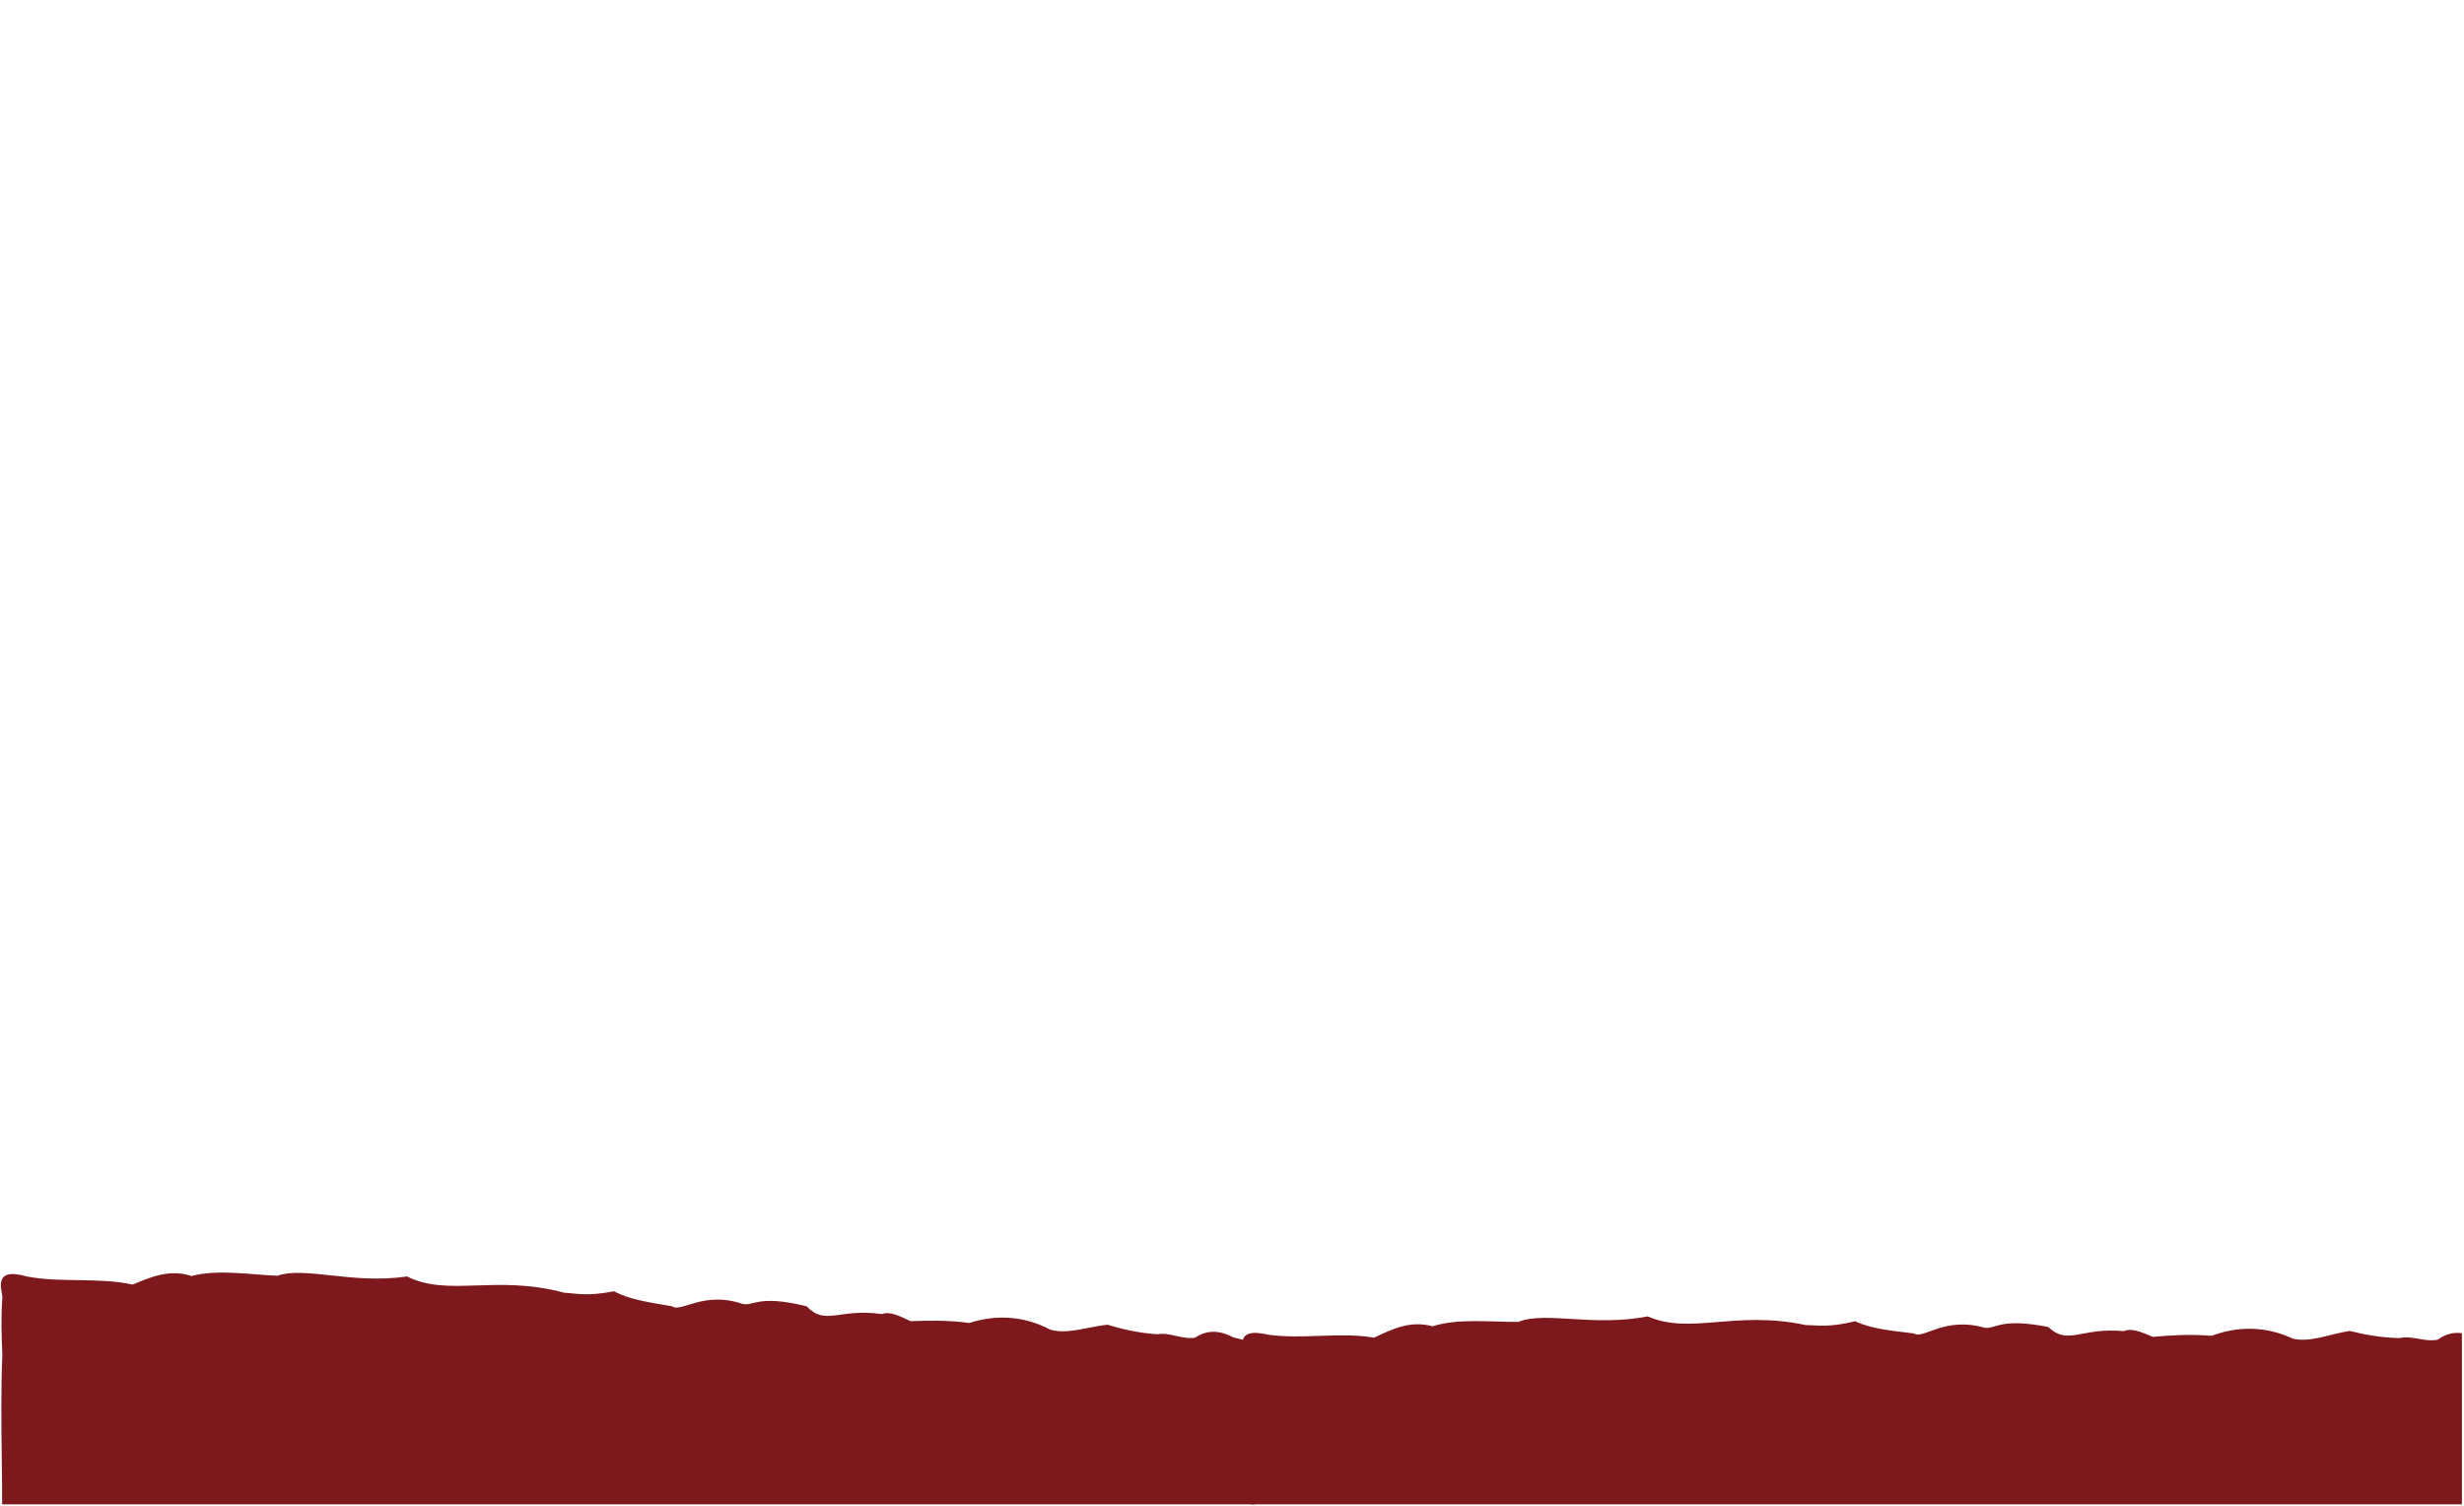 <?xml version="1.0" encoding="UTF-8"?> <svg xmlns="http://www.w3.org/2000/svg" xmlns:xlink="http://www.w3.org/1999/xlink" width="1366" zoomAndPan="magnify" viewBox="0 0 1024.5 626.25" height="835" preserveAspectRatio="xMidYMid meet" version="1.0"><defs><clipPath id="bb6af500f1"><path d="M 0.363 529.121 L 522 529.121 L 522 625.5 L 0.363 625.5 Z M 0.363 529.121 " clip-rule="nonzero"></path></clipPath><clipPath id="5407d7ebeb"><path d="M 424.961 682.055 C 387.016 682.996 348.477 686.793 308.895 681.074 C 294.996 686.824 279.52 682.617 263.301 681.012 C 238.484 684.078 206.469 682.742 166.008 686.605 C 139.137 687.316 113.215 687.242 85.395 690.758 C 70 690.77 53.48 690.395 37.484 693.191 C -11.242 700.59 3.223 706.277 0.469 647.723 C 1.699 621.582 -0.223 592.527 0.969 563.078 C 0.656 556.129 0.344 547.621 0.988 539.48 C 1.082 536.914 -3.625 526.426 11.32 530.777 C 25.668 533.48 41.012 530.988 55.152 534.109 C 62.652 530.996 70.555 527.535 79.633 530.551 C 90.609 527.68 103.426 529.934 115.332 530.445 C 126.863 526.426 146.34 534.078 169.234 530.738 C 186.66 539.387 205.969 529.828 234.633 537.5 C 239.633 537.75 243.953 539.105 255.277 536.895 C 261.641 540.297 269.23 541.391 279.496 543.145 C 283.129 545.953 292.43 536.59 308.801 542.152 C 313.34 543.199 315.137 538.156 335.34 543.125 C 343.375 551.441 348.664 543.832 366.648 546.371 C 370.227 545.074 374.203 547.297 378.594 549.324 C 385.734 549.074 393.906 548.832 402.996 550.074 C 413.598 546.691 425.117 546.777 436.773 552.883 C 444.008 554.875 451.438 551.816 460.453 550.785 C 466.359 552.602 473.5 554.27 481.242 554.77 C 486.113 553.789 491.344 557.004 496.832 556.199 C 501.184 553.332 506.328 552.578 512.883 556.105 C 524.559 558.672 521.367 558.902 522.191 581.078 C 521.242 610.133 522.254 639.77 521.887 670.879 C 520.93 690.695 537.355 682.012 424.961 682.055 Z M 424.961 682.055 " clip-rule="nonzero"></path></clipPath><clipPath id="6e0ea94a35"><path d="M 516 547 L 1023.637 547 L 1023.637 625.5 L 516 625.5 Z M 516 547 " clip-rule="nonzero"></path></clipPath><clipPath id="3671a3b2a0"><path d="M 515.695 553.863 L 1038.016 528.746 L 1046.113 697.148 L 523.793 722.27 Z M 515.695 553.863 " clip-rule="nonzero"></path></clipPath><clipPath id="b3b11578f1"><path d="M 947.809 686.195 C 909.953 688.957 871.641 694.602 831.828 690.793 C 818.223 697.203 802.562 693.746 786.285 692.918 C 761.645 697.176 729.602 697.379 689.375 703.18 C 662.566 705.18 636.672 706.352 609.051 711.199 C 593.676 711.949 577.156 712.367 561.312 715.93 C 513 725.66 527.719 730.648 522.156 672.293 C 522.129 646.121 518.816 617.195 518.59 587.723 C 517.941 580.797 517.223 572.316 517.477 564.152 C 517.445 561.586 512.242 551.336 527.379 554.965 C 541.84 556.973 557.043 553.746 571.316 556.184 C 578.664 552.715 586.387 548.875 595.602 551.453 C 606.43 548.059 619.336 549.695 631.254 549.633 C 642.582 545.066 662.398 551.773 685.105 547.336 C 702.93 555.141 721.754 544.664 750.758 550.949 C 755.762 550.961 760.145 552.105 771.348 549.352 C 777.867 552.445 785.5 553.176 795.84 554.434 C 799.602 557.062 808.441 547.266 825.062 552.035 C 829.645 552.859 831.195 547.738 851.617 551.73 C 860.043 559.652 864.961 551.801 883.043 553.469 C 886.555 552.004 890.633 554.031 895.121 555.844 C 902.238 555.25 910.387 554.617 919.527 555.422 C 929.953 551.535 941.465 551.066 953.402 556.605 C 960.723 558.246 967.996 554.836 976.953 553.371 C 982.941 554.902 990.152 556.227 997.91 556.355 C 1002.73 555.141 1008.105 558.102 1013.551 557.035 C 1017.758 553.957 1022.863 552.961 1029.578 556.168 C 1041.367 558.172 1038.188 558.555 1040.074 580.664 C 1040.523 609.73 1042.957 639.285 1044.086 670.375 C 1044.078 690.215 1060.07 680.754 947.809 686.195 Z M 947.809 686.195 " clip-rule="nonzero"></path></clipPath></defs><g clip-path="url(#bb6af500f1)"><g clip-path="url(#5407d7ebeb)"><path fill="#7d191d" d="M 0.363 529.121 L 521.969 529.121 L 521.969 697.719 L 0.363 697.719 Z M 0.363 529.121 " fill-opacity="1" fill-rule="nonzero"></path></g></g><g clip-path="url(#6e0ea94a35)"><g clip-path="url(#3671a3b2a0)"><g clip-path="url(#b3b11578f1)"><path fill="#7d191d" d="M 516.355 553.832 L 1037.355 528.777 L 1045.457 697.184 L 524.453 722.238 Z M 516.355 553.832 " fill-opacity="1" fill-rule="nonzero"></path></g></g></g></svg> 